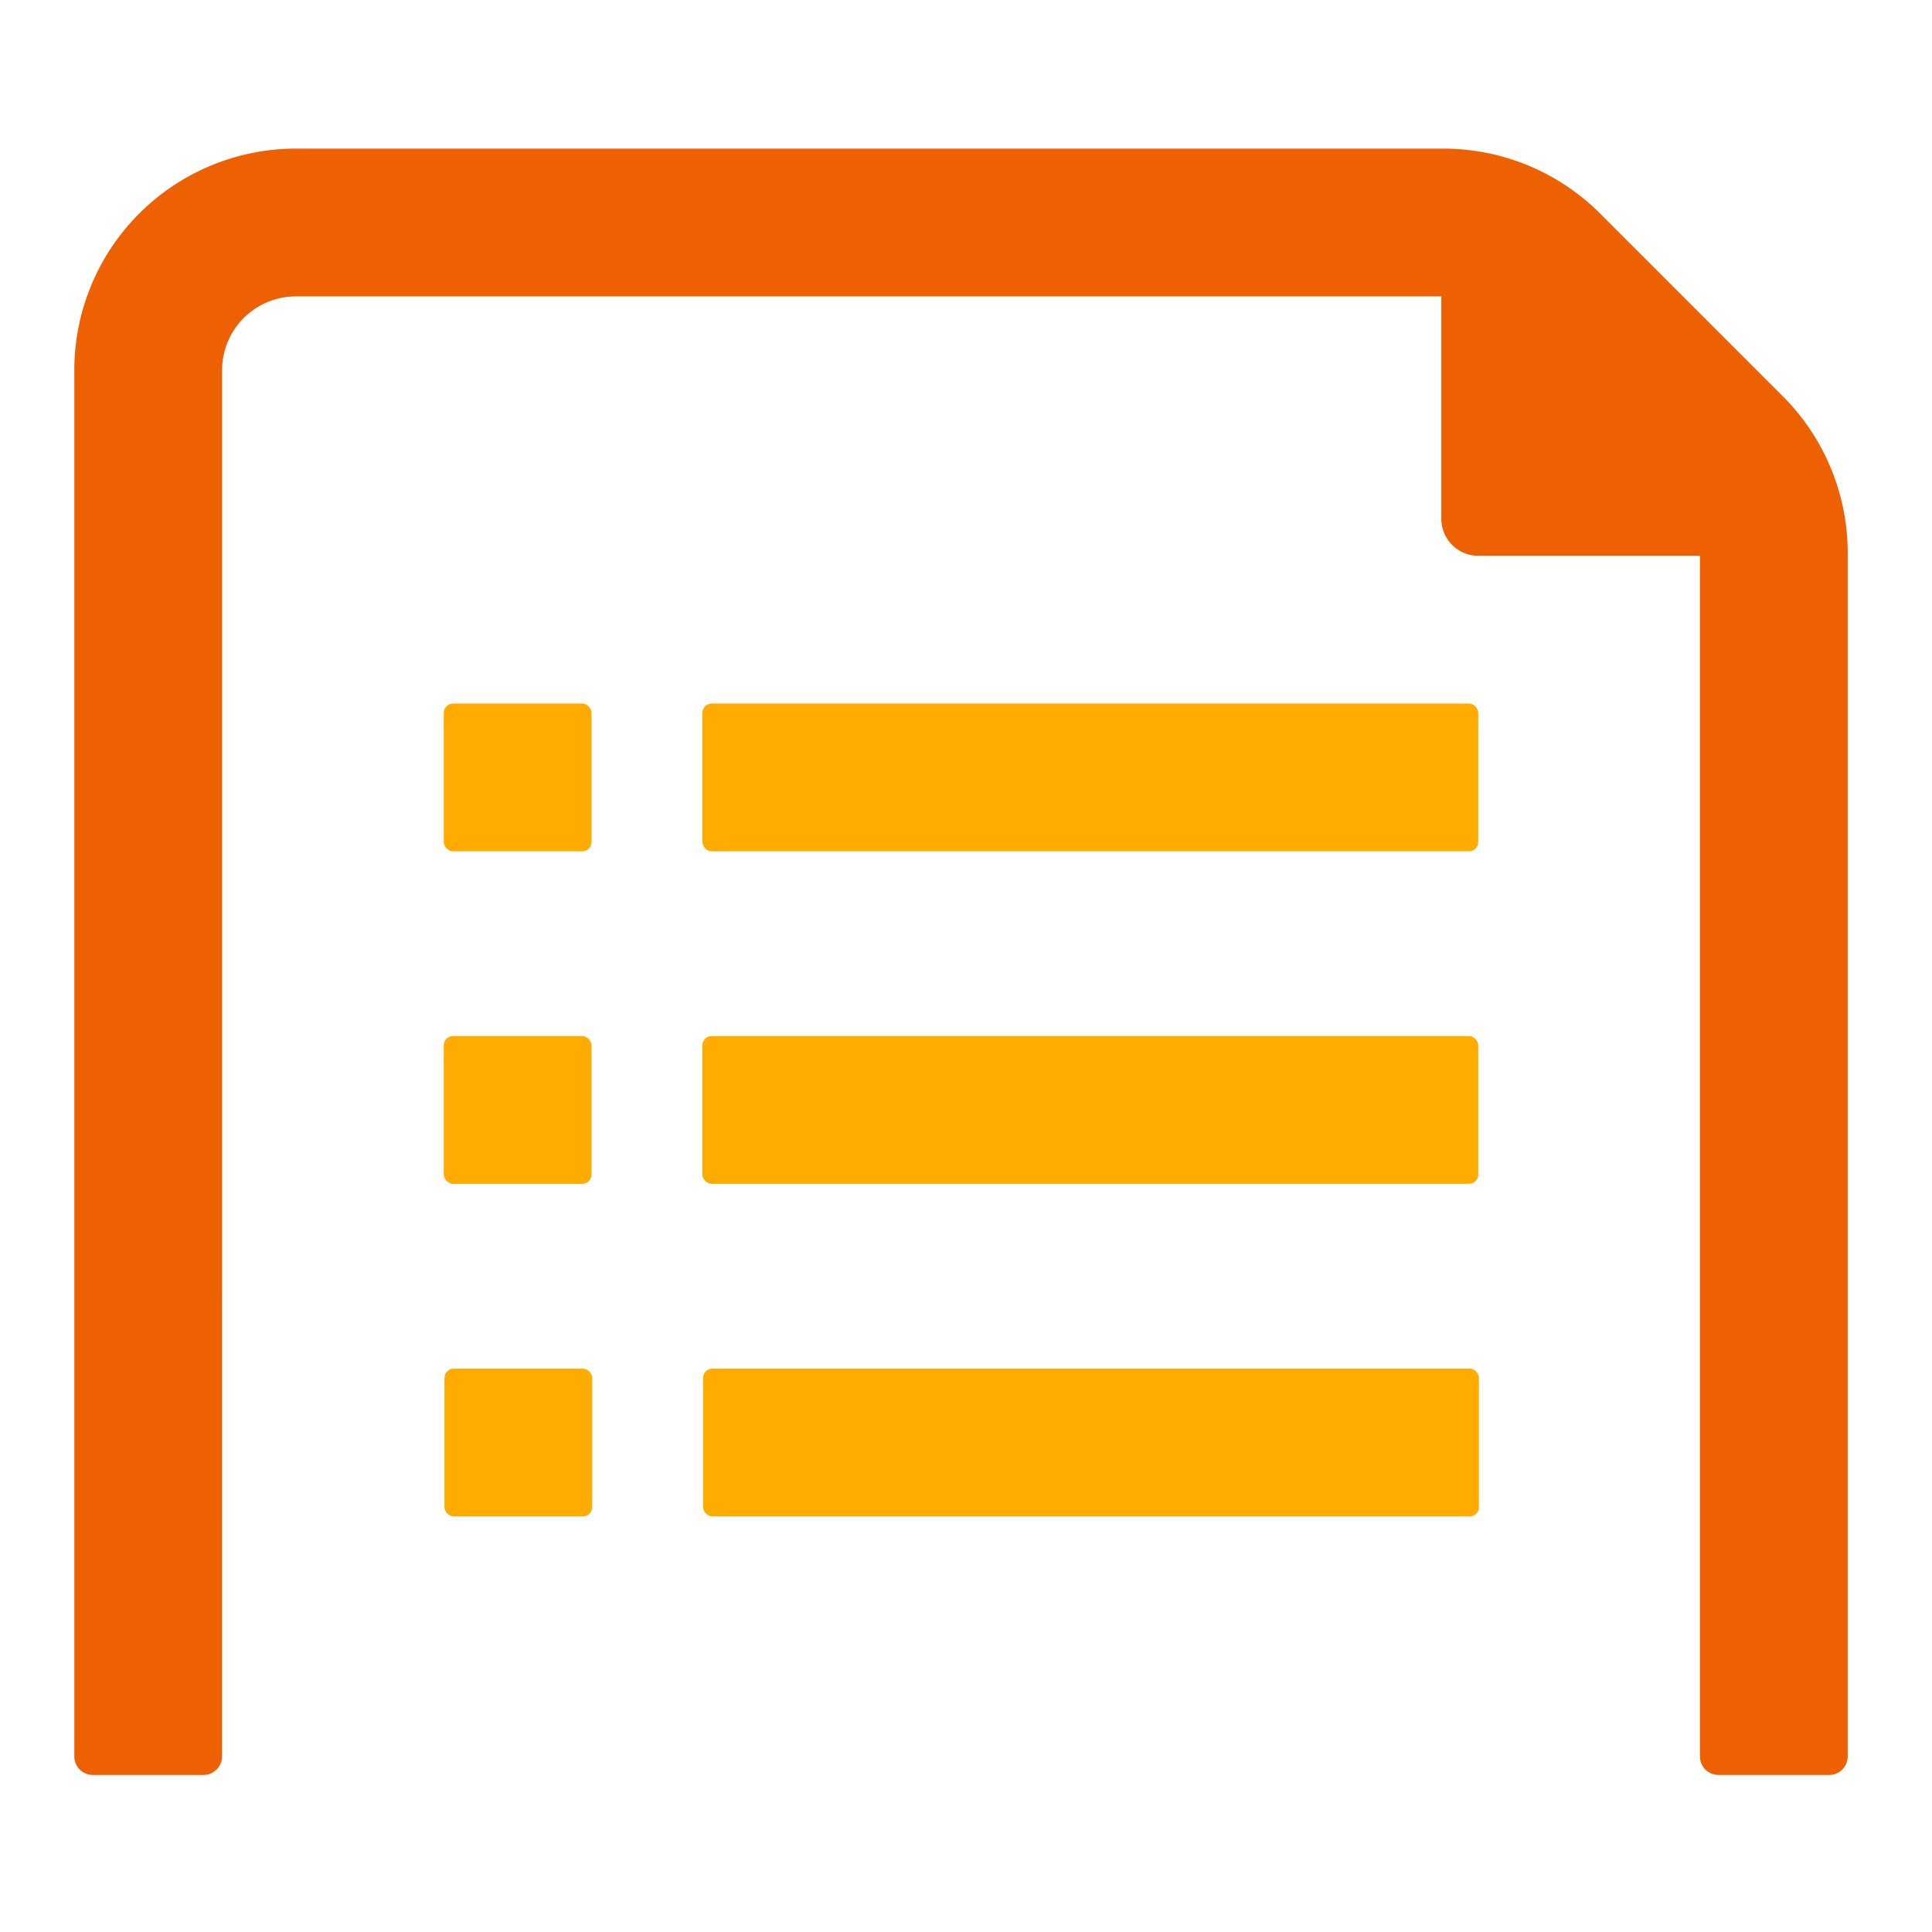 <svg xmlns="http://www.w3.org/2000/svg" width="104" height="104" viewBox="0 0 104 104"><defs><style>.a{fill:none;}.b{fill:#ed6103;}.c{fill:#ffab00;}</style></defs><g transform="translate(16303 22095)"><rect class="a" width="104" height="104" transform="translate(-16303 -22095)"/><g transform="translate(-16818 -22575.98)"><g transform="translate(592.586 492.57)"><path class="b" d="M573.74,505.717l-14.345-14.345A1.989,1.989,0,0,0,556,492.778v14.345a1.99,1.99,0,0,0,1.989,1.989h14.345A1.988,1.988,0,0,0,573.74,505.717Z" transform="translate(-556 -490.785)"/></g><g transform="translate(538.888 518.852)"><rect class="c" width="41.765" height="7.955" rx="0.5" transform="translate(13.922)"/><rect class="c" width="7.955" height="7.955" rx="0.5"/><rect class="c" width="41.765" height="7.955" rx="0.5" transform="translate(13.922 17.899)"/><rect class="c" width="7.955" height="7.955" rx="0.5" transform="translate(0 17.899)"/><rect class="c" width="41.765" height="7.955" rx="0.5" transform="translate(13.959 35.801)"/><rect class="c" width="7.955" height="7.955" rx="0.5" transform="translate(0.037 35.801)"/></g><g transform="translate(519 488.98)"><path class="a" d="M601.387,503.976l-9.831-9.831a3.979,3.979,0,0,0-2.812-1.165H526.978A3.977,3.977,0,0,0,523,496.958v74.62a1,1,0,0,0,.994.994h77.564a1,1,0,0,0,.994-.994V506.788A3.975,3.975,0,0,0,601.387,503.976Z" transform="translate(-515.045 -485.025)"/><path class="b" d="M526.955,500.913a3.977,3.977,0,0,1,3.978-3.978H592.7a3.979,3.979,0,0,1,2.812,1.165l9.831,9.831a3.975,3.975,0,0,1,1.165,2.812v64.789a1,1,0,0,0,.995.994h5.966a1,1,0,0,0,.994-.994V510.744a11.93,11.93,0,0,0-3.5-8.439l-9.829-9.831a11.932,11.932,0,0,0-8.438-3.494H530.933A11.932,11.932,0,0,0,519,500.913v74.62a1,1,0,0,0,.994.994h5.966a1,1,0,0,0,.994-.994Z" transform="translate(-519 -488.98)"/></g></g></g></svg>